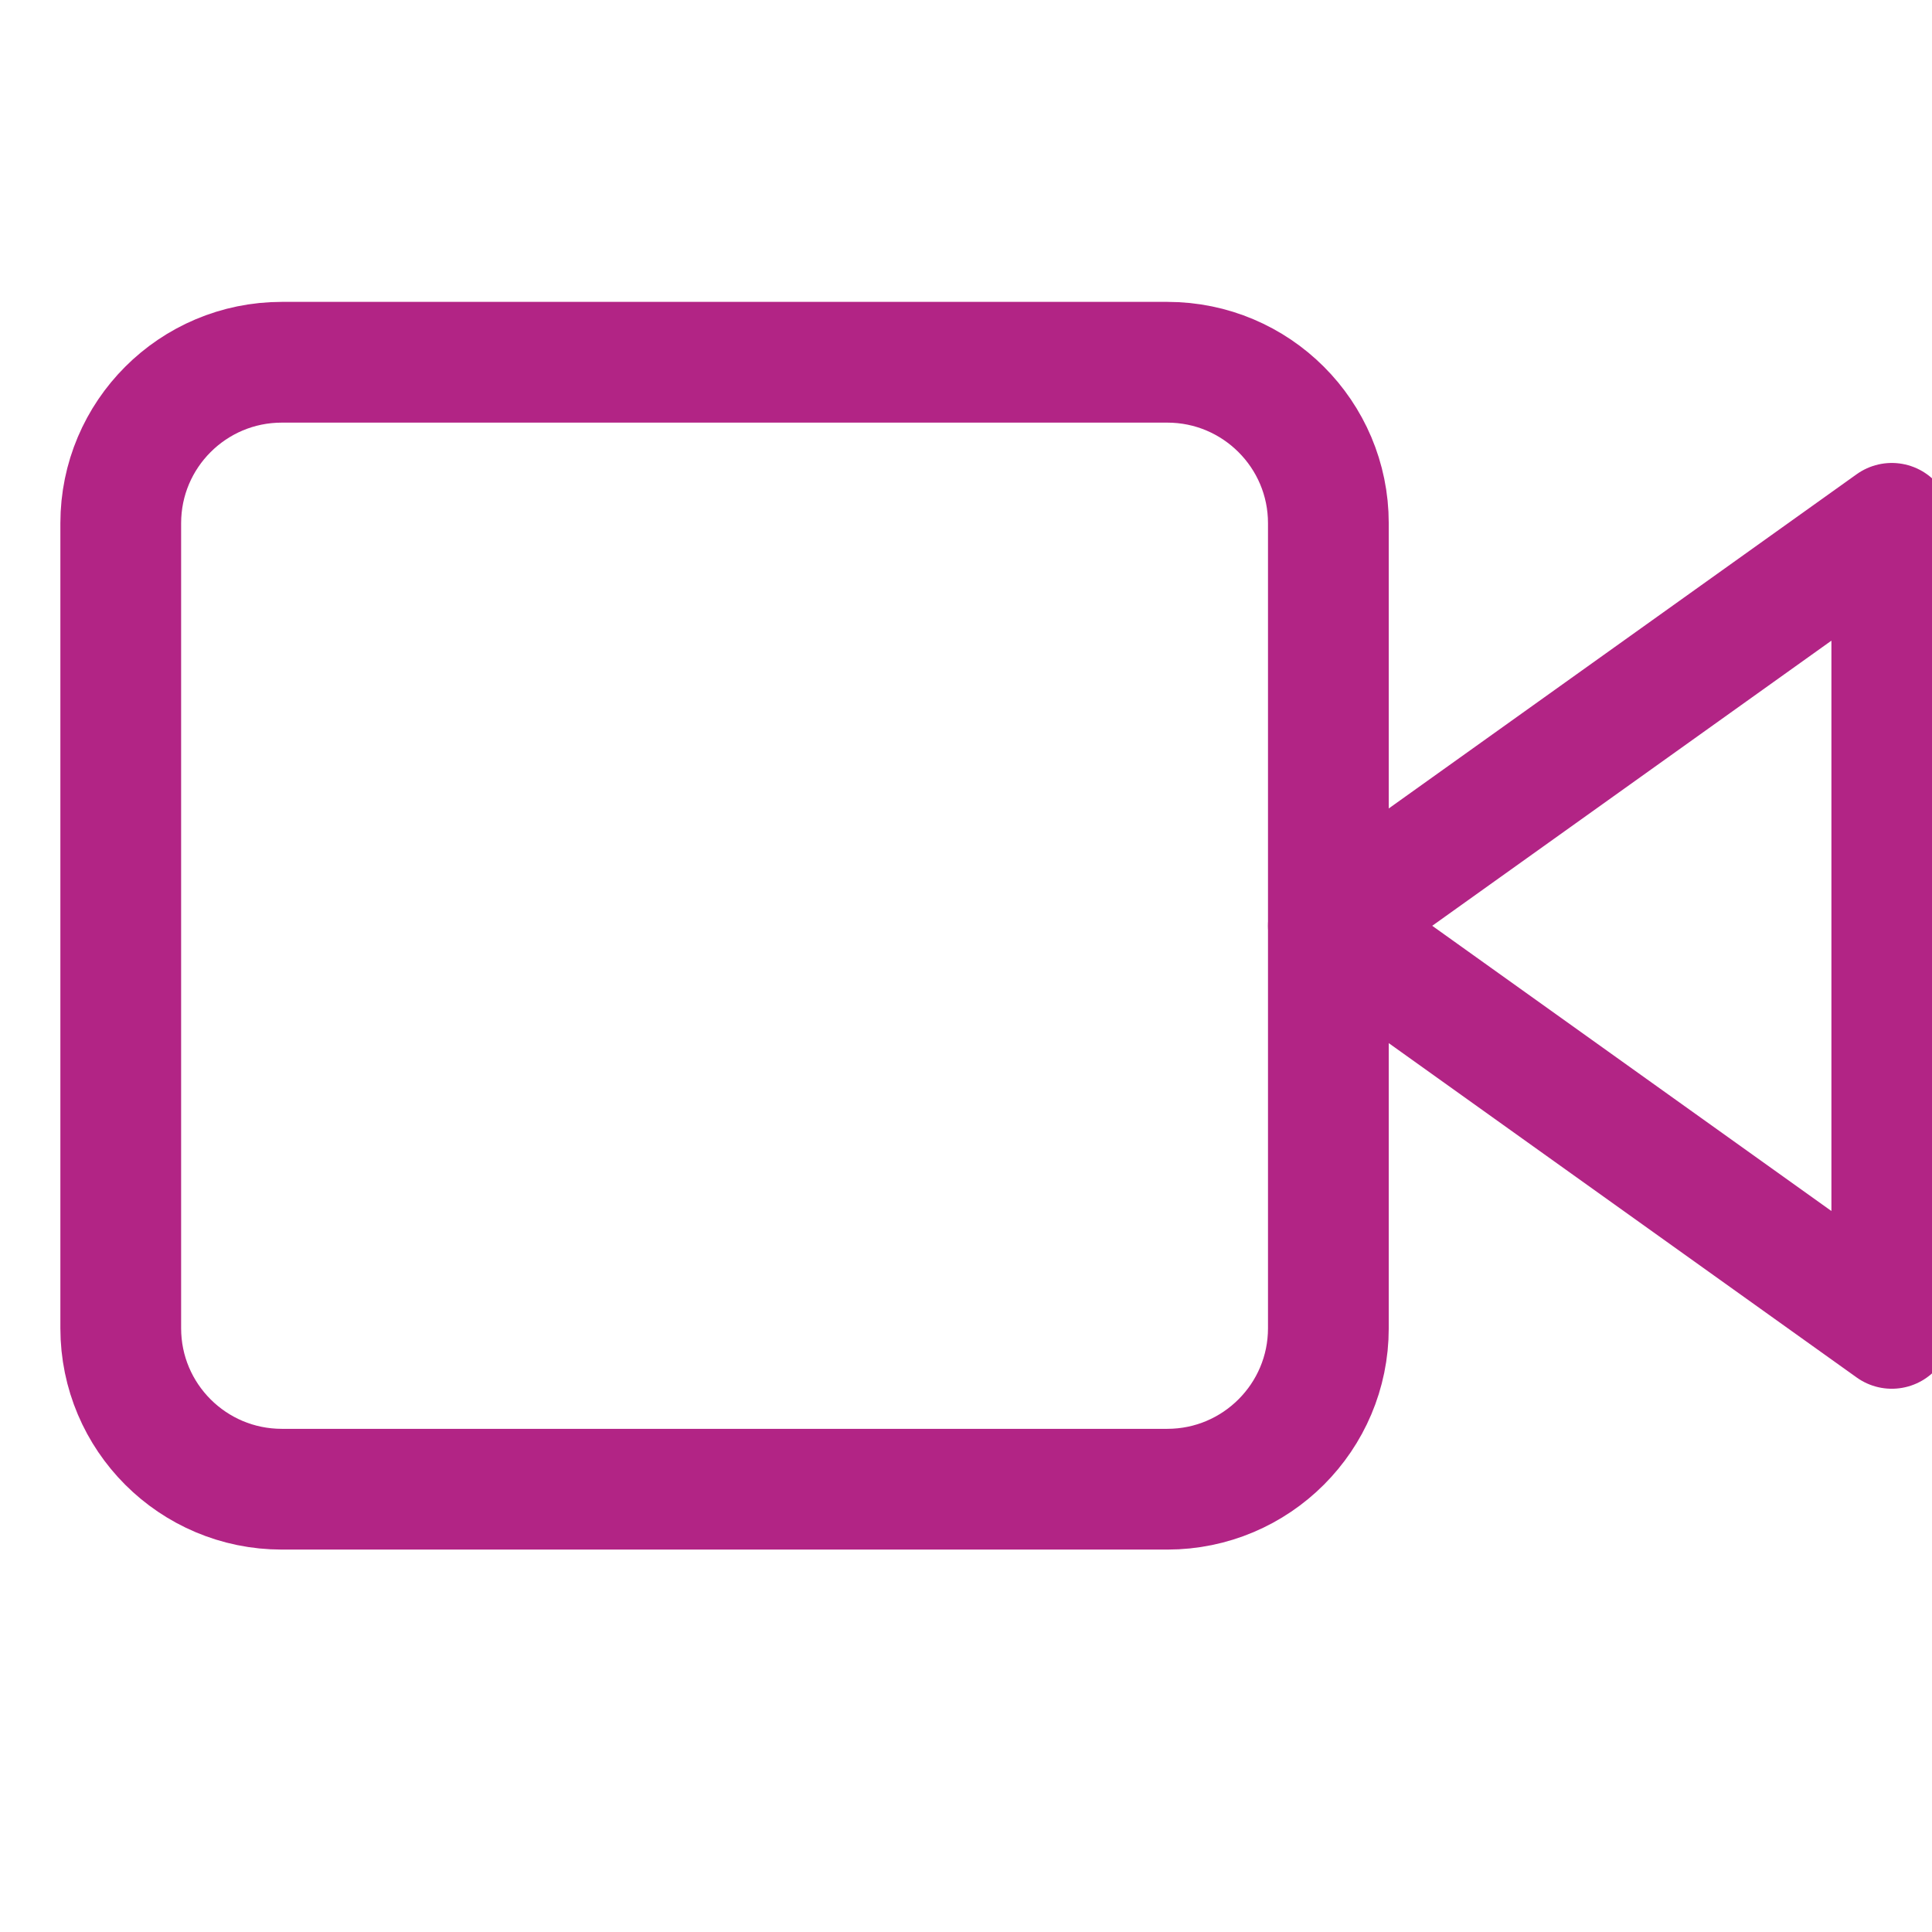 <svg width="16" height="16" viewBox="0 0 16 16" fill="none" xmlns="http://www.w3.org/2000/svg">
<g clip-path="url(#clip0_665_103)">
<path d="M15.667 4.334L11.001 7.667L15.667 11.001V4.334Z" stroke="#B22485" stroke-linecap="round" stroke-linejoin="round"/>
<path d="M9.667 3H2.334C1.597 3 1 3.597 1 4.333V11C1 11.736 1.597 12.333 2.334 12.333H9.667C10.403 12.333 11.001 11.736 11.001 11V4.333C11.001 3.597 10.403 3 9.667 3Z" stroke="#B22485" stroke-linecap="round" stroke-linejoin="round"/>
</g>
<defs>
<clipPath id="clip0_665_103">
<rect width="16" height="16" fill="white"/>
</clipPath>
</defs>
</svg>
